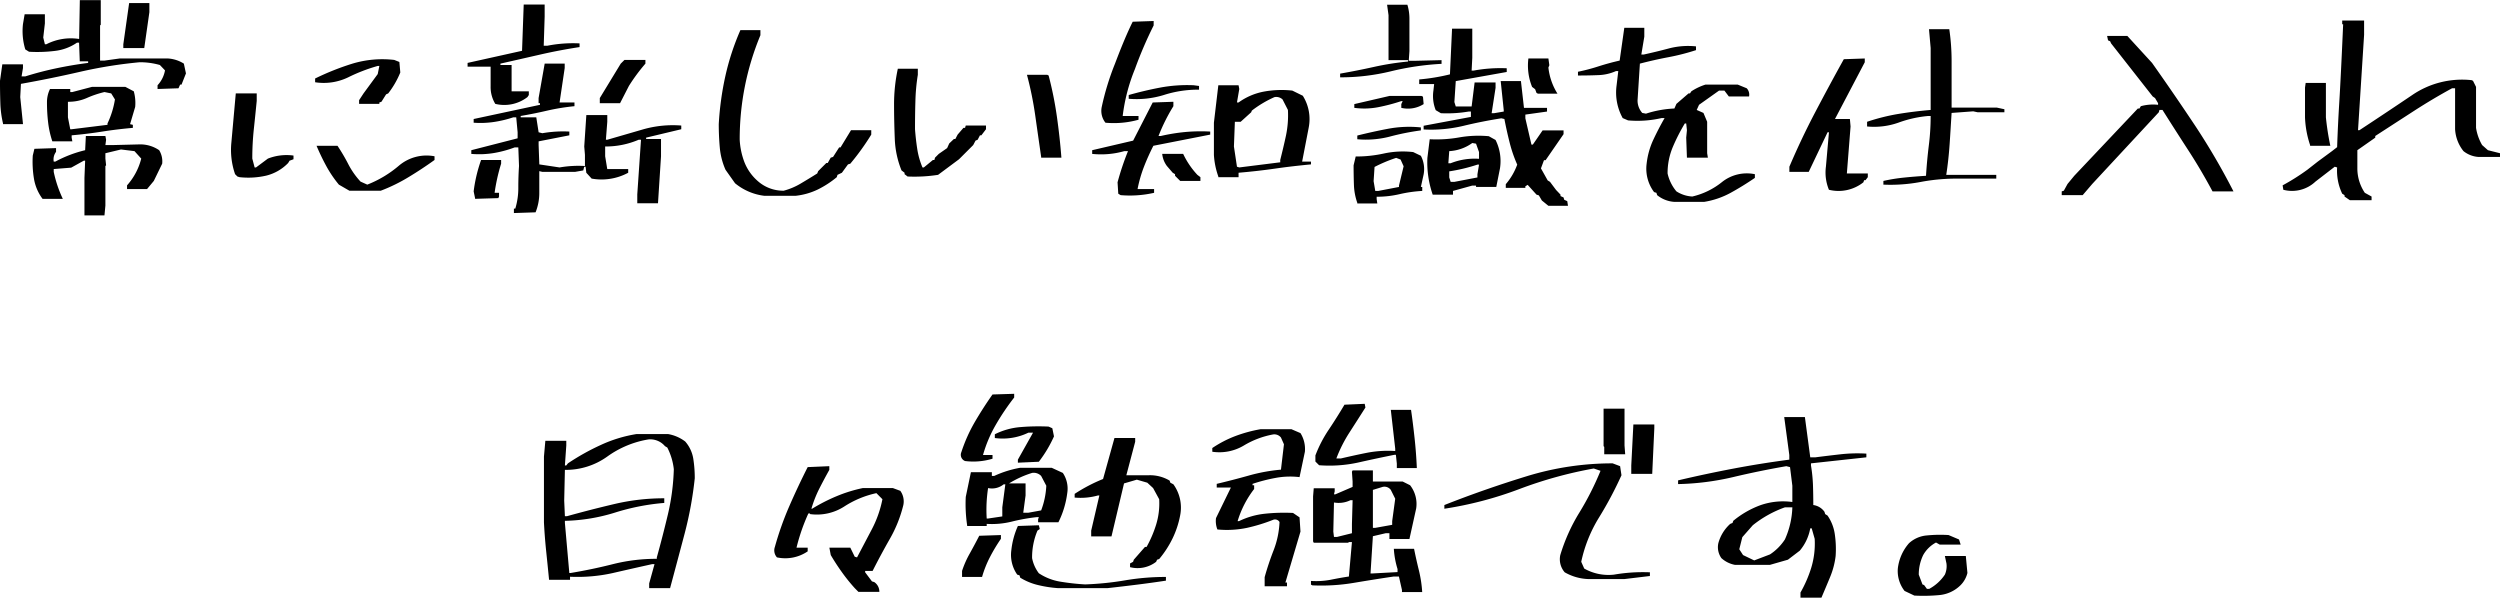 <svg xmlns="http://www.w3.org/2000/svg" width="452.249" height="108.13" viewBox="0 0 452.249 108.13">
  <defs>
    <style>
      .cls-1 {
        fill-rule: evenodd;
      }
    </style>
  </defs>
  <path id="常に新しい知識を仕入れ_日々勉強です_" data-name="常に新しい知識を仕入れ 日々勉強です。" class="cls-1" d="M867.179,1145.24l0.168-1.77v-7.16l0.127-.12-0.127-1.22V1134l2.821-.68,2.442,0.3,1.221,1.35a11.437,11.437,0,0,1-2.568,4.84v0.67h3.621l1.221-1.47,1.515-3.12a3.858,3.858,0,0,0-.547-2.44,6.057,6.057,0,0,0-3.537-1.05l-4.715.12h-1.474l0.127-.96-0.127-.68h-3.536l-0.127,2.57a22.328,22.328,0,0,0-5.389,2.06H858a2.256,2.256,0,0,1,.421-1.76v-0.68l-3.916.13-0.295,1.22a18.643,18.643,0,0,0,.211,4.17,8.34,8.34,0,0,0,1.558,3.66h3.663a22.054,22.054,0,0,1-1.642-4.88v-0.51l3.157-.25,2.274-1.26h0.252l-0.126,3.11v6.78h3.621Zm-5.81-13.39-0.126-.67v-0.42q2.862-.255,5.557-0.68t5.515-.67v-0.55l-0.505-.12,0.926-3.12a7.858,7.858,0,0,0-.252-2.82l-1.516-.8h-6.063l-3.536.93H860.99v-0.55h-3.663a5.369,5.369,0,0,0-.547,2.44,30.259,30.259,0,0,0,.21,3.64,17.013,17.013,0,0,0,.758,3.39h3.621Zm-8.926-3.11-0.5-4.89,0.126-2.4q5.39-.96,10.736-2.19a82.463,82.463,0,0,1,10.736-1.72,13.147,13.147,0,0,1,3.663.5l0.926,0.97a5.319,5.319,0,0,1-1.347,2.69v0.68l3.789-.13,0.295-.67h0.253l0.8-2.02-0.379-1.77a6.074,6.074,0,0,0-2.863-.93h-8.757l-2.737.38h-0.8v-6.36l0.126-.12v-4.46h-3.789l-0.126,7.03a9.717,9.717,0,0,0-5.937.96H856.4l-0.295-1.22,0.295-2.56v-1.65h-3.663l-0.3,1.77a11.306,11.306,0,0,0,.421,4.59l0.674,0.42a25.67,25.67,0,0,0,4.673-.15,8.828,8.828,0,0,0,4-1.49h0.379l0.126,3.37h1.516v0.29q-2.991.39-5.831,0.99t-5.537,1.45h-0.673l0.252-1.51v-0.67H848.7l-0.421,2.98c0,1.35.021,2.68,0.063,3.98a18.625,18.625,0,0,0,.484,3.73v0.13h3.621Zm8.8,0.92H860.99l-0.421-2.15v-2.82a8.15,8.15,0,0,0,3.389-.67,18.324,18.324,0,0,1,3.221-1.09l1.221,0.25,0.674,1.09a15.918,15.918,0,0,1-1.348,4.34v0.25Zm13.135-14.69,0.927-6.49v-1.64h-3.663l-1.053,7.45v0.68h3.789Zm42.785,25.81a30.385,30.385,0,0,0,5.01-2.45q2.44-1.47,4.715-3.11v-0.67a7.726,7.726,0,0,0-6.42,1.68,20.142,20.142,0,0,1-5.747,3.45l-1.221-.55a14.346,14.346,0,0,1-2.211-3.15,33.632,33.632,0,0,0-1.957-3.33h-3.79c0.533,1.26,1.116,2.48,1.748,3.64a21.044,21.044,0,0,0,2.294,3.39l1.9,1.1h5.684Zm-20.757-2.72a8.263,8.263,0,0,0,4-2.29l0.253-.42,0.715-.26v-0.67a9.261,9.261,0,0,0-4.631.55l-2.147,1.6h-0.253l-0.421-1.6a49.9,49.9,0,0,1,.274-5.31q0.273-2.565.526-5.13v-1.35h-3.789l-0.8,8.92a13.418,13.418,0,0,0,.674,5.69l0.421,0.42,0.379,0.12A14.57,14.57,0,0,0,896.406,1138.06Zm20.5-12.99v-0.25l0.379-.13,0.842-1.34,0.379-.17a16,16,0,0,0,2.189-3.79l-0.168-1.9-0.926-.37a18.686,18.686,0,0,0-7.558.67,47.175,47.175,0,0,0-6.757,2.69v0.68a10.161,10.161,0,0,0,5.936-.87,31.046,31.046,0,0,1,5.389-2.08h0.295l-0.295,1.47-2.568,3.5-0.8,1.22v0.67h3.663Zm28.259,19.62a9.364,9.364,0,0,0,.674-3.6v-3.85l0.547,0.13h5.936l1.474-.26,0.168-.67h0.253l0.126,1.09,0.969,1.06a10.131,10.131,0,0,0,6.61-1.06v-0.67h-3.789l-0.379-2.31v-1.77a15.159,15.159,0,0,0,6.062-1.22h0.421l-0.673,9.89v1.6h3.747l0.547-8.5v-3.12h-2.694v-0.25l6.357-1.52v-0.67a19.626,19.626,0,0,0-6.9.69q-3.242.945-6.483,1.88h-0.253l0.253-3.25v-1.22h-3.79l-0.379,5.69,0.127,1.51v2.02a20.135,20.135,0,0,0-4.589.26l-3.663-.55-0.127-3.5v-0.67l5.558-1.09v-0.68a21.644,21.644,0,0,0-4.884.3l-0.674-.17-0.421-2.7h-2.82v-0.25c1.627-.28,3.227-0.6,4.8-0.97a39.564,39.564,0,0,1,4.926-.8v-0.67h-2.694l0.926-6.23v-0.8h-3.621l-1.1,6.23v0.93h0.253v0.29l-12,2.57v0.67a16.9,16.9,0,0,0,3.7-.14,20.917,20.917,0,0,0,3.452-.83h0.548l0.252,2.7v1.09l-8.378,2.15v0.67a16.38,16.38,0,0,0,4.105-.16,20.294,20.294,0,0,0,3.726-1.01h0.673l0.127,3.36c-0.084,1.27-.127,2.57-0.127,3.92a12.744,12.744,0,0,1-.547,3.79h-0.252v0.8Zm-6.736-2.57,0.126-.29v-0.67h-0.8a33.381,33.381,0,0,1,1.179-5.27v-0.67h-3.621a26.665,26.665,0,0,0-1.347,5.68l0.252,1.22v0.13Zm5.262-18.27,0.253-.38v-0.67h-3.115v-4.76h-2.021v-0.25q3.535-.8,7.115-1.62t7.2-1.37v-0.67a23.886,23.886,0,0,0-5.81.42h-0.673l0.168-5.27v-2.18h-3.789l-0.3,8.37-9.852,2.19v0.68h4.168v3.58a5.831,5.831,0,0,0,.842,3.15,6.857,6.857,0,0,0,5.81-1.22h0Zm16.757,1.1,1.6-3.12a32.593,32.593,0,0,1,2.989-4.04v-0.67h-3.789l-0.674.67-3.789,6.23v0.93h3.663Zm31.754,16.75a12.26,12.26,0,0,0,4-1.13,17.647,17.647,0,0,0,3.453-2.24l0.126-.42,0.8-.38,1.1-1.51,0.42-.13a43.787,43.787,0,0,0,3.79-5.26v-0.8h-3.66l-1.9,3.12h-0.25l-1.1,1.72-0.421.13-0.547.97h-0.253l-1.473,1.47-0.169.42c-0.983.62-1.972,1.22-2.968,1.81a12.1,12.1,0,0,1-3.1,1.31,6.933,6.933,0,0,1-4.715-1.77,8.78,8.78,0,0,1-2.379-3.37,13.265,13.265,0,0,1-.863-4.08,48.947,48.947,0,0,1,3.747-18.91v-0.92h-3.621a45.126,45.126,0,0,0-2.715,8.29,54.032,54.032,0,0,0-1.2,8.72c0,1.43.063,2.84,0.189,4.25a12.623,12.623,0,0,0,1.032,4l1.726,2.44a10.246,10.246,0,0,0,5.3,2.27h5.642Zm25.774-3.79,3.79-2.82,2.57-2.57,0.42-.8,0.38-.16,0.42-.8h0.25l0.84-1.1v-0.67h-3.66l-0.13.42h-0.29l-1.05,1.22-0.42.8h-0.26l-0.84.8-0.38.84-1.51,1.05-0.68.68-0.12.42h-0.26l-1.64,1.35h-0.25a14.159,14.159,0,0,1-.95-3.37c-0.18-1.18-.31-2.36-0.4-3.54,0-1.71.02-3.39,0.07-5.05a35.223,35.223,0,0,1,.44-4.8v-1.09h-3.62a30.665,30.665,0,0,0-.68,6.52c0,2.05.05,4.09,0.13,6.13a16.866,16.866,0,0,0,1.22,5.74l0.55,0.42v0.26l0.55,0.42a27.965,27.965,0,0,0,5.51-.3h0Zm22.31-3.11c-0.19-2.5-.47-4.99-0.82-7.47a64.455,64.455,0,0,0-1.49-7.39l-0.25-.13h-3.67a62.917,62.917,0,0,1,1.5,7.37q0.525,3.705,1.07,7.49v0.13h3.66Zm16.77,6.36v-0.68h-2.99a23.712,23.712,0,0,1,1.16-4.04c0.49-1.26,1.06-2.53,1.7-3.79l10.28-2.02v-0.55a31.7,31.7,0,0,0-4.61.09,33.533,33.533,0,0,0-4.32.71h-0.42a33.053,33.053,0,0,1,2.69-5.39v-0.8l-3.74.13-3.54,6.9-7.41,1.73v0.67a15.307,15.307,0,0,0,5.81-.5h0.67a49.083,49.083,0,0,0-1.89,5.64l0.13,2.06,0.42,0.26a19.69,19.69,0,0,0,6.06-.42h0Zm8.38-2.15v-0.68l-0.55-.42a14.751,14.751,0,0,1-2.57-3.79h-3.79a4.371,4.371,0,0,0,.85,2.19l1.05,1.22,0.42,0.26v0.29l0.93,0.93h3.66Zm6.9-.68v-0.8q3.375-.285,6.61-0.75c2.16-.31,4.33-0.56,6.49-0.76v-0.51h-1.6l1.18-6.1a7.929,7.929,0,0,0-1.06-5.81l-1.89-.93a17.637,17.637,0,0,0-5.2.19,11.358,11.358,0,0,0-4.53,1.96h-0.29l0.42-2.44-0.13-.68h-3.66l-0.8,6.78v5.81a14.093,14.093,0,0,0,.8,3.92v0.12h3.66Zm0.13-1.76-0.42-.13-0.55-3.66,0.17-4.47h1.05l1.9-1.72,0.12-.3a19.929,19.929,0,0,1,4.09-2.44,1.672,1.672,0,0,1,1.47.42l0.97,1.9a17.926,17.926,0,0,1-.36,4.67c-0.32,1.49-.67,2.95-1.03,4.38v0.42Zm-18.23-8.63v-0.68h-2.86a32.746,32.746,0,0,1,2.21-8.48,73.411,73.411,0,0,1,3.39-7.9v-0.8l-3.79.13c-0.9,1.8-1.97,4.32-3.2,7.58a47.732,47.732,0,0,0-2.4,7.83,3.45,3.45,0,0,0,.67,2.86,16.652,16.652,0,0,0,5.98-.54h0Zm4.63-4.49a20.324,20.324,0,0,1,6.32-.95v-0.67l-0.97-.13a26.66,26.66,0,0,0-6.09.43q-2.835.54-5.66,1.34v0.68A16.827,16.827,0,0,0,1058.87,1123.45Zm73.06,20.06-0.13-.84-0.55-.25-0.12-.42-0.55-.25v-0.26l-0.8-.84-1.1-1.47-0.42-.26-1.22-2.18,0.55-1.48h0.29l3.25-4.71v-0.68h-3.79l-1.77,2.57h-0.25l-1.1-4.76v-0.67l3.92-.55v-0.67h-4.17l-0.55-4.84h-3.66l0.55,5.26v0.25l-1.77.3h-0.42l0.71-4.59v-0.97h-3.79l-0.54,4.34h-2.87l-0.25-.8,0.25-3.79,9.22-1.65v-0.67a26.69,26.69,0,0,0-5.98.42h-0.37l0.12-2.31v-5.27h-3.66l-0.38,8.26a36.037,36.037,0,0,1-5.56.92v0.84h2.7l-0.13,1.18a6.78,6.78,0,0,0,.42,3.54l0.93,0.55a23.126,23.126,0,0,0,5.01-.3h0.42v0.97l-8.55,1.6v0.67a25.168,25.168,0,0,0,7.18-.65c2.26-.55,4.55-1,6.88-1.37l0.55,0.13c0.28,1.46.6,2.88,0.95,4.27a24.561,24.561,0,0,0,1.37,3.98,11.41,11.41,0,0,1-2.07,3.54v0.67h3.54v-0.29l0.42-.26,1.6,1.77,0.42,0.13,0.55,0.93,1.18,0.96h3.54Zm-34.49-.42-0.12-.8v-0.42a17.943,17.943,0,0,0,4.12-.46,23.892,23.892,0,0,1,4.13-.59v-0.72h-0.25l0.5-2.27a5.206,5.206,0,0,0-.5-3.37l-1.39-.67a16.257,16.257,0,0,0-5.26.25,23.206,23.206,0,0,1-5.14.55l-0.38,1.6c0,1.18.02,2.36,0.06,3.53a10.783,10.783,0,0,0,.61,3.25v0.12h3.62Zm13.69-1.6v-0.67l3.49-.97h0.68v0.25h3.66l0.67-3.36a8.538,8.538,0,0,0-.8-5.14l-1.22-.68a20.154,20.154,0,0,0-5.37.22,23.6,23.6,0,0,1-5.32.33l-0.42,3.37a17.8,17.8,0,0,0,.96,6.65h3.67Zm-13.52-.67h-0.54l-0.3-1.77,0.17-2.57a26.168,26.168,0,0,1,3.91-1.64l0.8,0.3,0.55,1.22-0.84,3.49v0.25Zm13.77-1.64h-0.67l-0.26-.8v-1.1a31.686,31.686,0,0,0,5.1-1.22h0.29l-0.29,1.77v0.55Zm-0.67-3.37h-0.42l0.16-2.19a7.823,7.823,0,0,0,4.17-1.47l0.68,0.12,0.54,1.52v1.22a11.708,11.708,0,0,0-5.13.8h0Zm-11.01-4.82a45.427,45.427,0,0,1,5.62-1.12v-0.54a20.64,20.64,0,0,0-5.96.25q-2.835.54-5.54,1.22v0.67A17.246,17.246,0,0,0,1099.7,1130.99Zm-2.05-5.33a33.88,33.88,0,0,0,4.13-1.09h0.25l-0.25.54v0.68a5.266,5.266,0,0,0,4.04-.68l-0.12-1.34-0.26-.13h-5.81l-6.35,1.47v0.68A13.276,13.276,0,0,0,1097.65,1125.66Zm32.38-2.44a11.144,11.144,0,0,1-1.64-4.72l0.17-.42-0.17-1.22h-3.62a10.288,10.288,0,0,0,.67,5.14l0.55,0.42,0.25,0.67,0.25,0.13h3.54Zm-30.14-4.04a49.584,49.584,0,0,1,9.17-1.35v-0.67l-4.84.12h-1.09l0.12-1.76v-5.81a8.681,8.681,0,0,0-.37-2.57h-3.67l0.26,1.89v8.13H1103v0.25a50.771,50.771,0,0,0-6.15.97q-3.03.675-6.14,1.22v0.67A38.439,38.439,0,0,0,1099.89,1119.18Zm56.67,23.62a14.917,14.917,0,0,0,4.8-1.64q2.235-1.23,4.38-2.7v-0.67a7.214,7.214,0,0,0-5.93,1.41,13.365,13.365,0,0,1-5.39,2.63,5.884,5.884,0,0,1-2.87-.93,7.59,7.59,0,0,1-1.6-3.24,12.2,12.2,0,0,1,.95-4.8,33.93,33.93,0,0,1,2.17-4.25h0.25l0.13,1.22-0.13,1.35,0.13,3.62h3.79l-0.13-.8v-5.69l-0.67-1.6-1.22-.54,0.42-.93,3.62-2.57h0.97l0.8,1.06h3.66a1.692,1.692,0,0,0-.42-1.48l-1.64-.67h-5.81a10.251,10.251,0,0,0-2.57,1.22l-0.25.38h-0.26l-2.19,1.89-0.37.84a19.271,19.271,0,0,0-5.14.93l-0.67-.13a3.349,3.349,0,0,1-.85-2.31l0.42-6.61q2.58-.675,5.14-1.16a39.961,39.961,0,0,0,5.01-1.28v-0.68a13.711,13.711,0,0,0-4.86.36c-1.53.41-3.07,0.78-4.61,1.12h-0.42l0.54-3.24v-1.6h-3.62l-0.84,5.93c-1.26.28-2.53,0.63-3.79,1.03a33.542,33.542,0,0,1-3.75.99v0.68c1.24,0,2.45-.02,3.63-0.07a8.445,8.445,0,0,0,3.24-.73h0.42l-0.3,2.56a9.534,9.534,0,0,0,1.1,5.94l0.97,0.42a19.386,19.386,0,0,0,6.06-.42h0.55c-0.73,1.26-1.41,2.58-2.05,3.94a13.893,13.893,0,0,0-1.2,4.31,7.061,7.061,0,0,0,1.35,5.14l0.42,0.13,0.13,0.42a5.49,5.49,0,0,0,3.12,1.22h5.38Zm28.81-3.54,0.13-.38h0.25l0.42-.55v-0.67h-3.79l0.67-8.5-0.12-1.35h-2.7l5.39-10.27v-0.68l-3.79.13q-2.685,4.845-5.2,9.64t-4.65,9.81v0.93h3.5l3.41-7.16h0.25l-0.55,6.23a8.17,8.17,0,0,0,.55,4.17,7.228,7.228,0,0,0,6.23-1.35h0Zm10.34-.06a35.053,35.053,0,0,1,6.67-.61h7.03v-0.68h-9.05c0.28-1.79.48-3.64,0.61-5.53s0.24-3.78.36-5.67l3.91-.29,0.8,0.17h4.84v-0.55l-1.34-.29h-8.21v-8.38a39.936,39.936,0,0,0-.42-5.81h-3.67l0.3,3.41v11.2c-2,.17-3.96.41-5.9,0.73a36.709,36.709,0,0,0-5.6,1.41v0.85a13.2,13.2,0,0,0,5.69-.7,21.005,21.005,0,0,1,5.39-1.2h0.42a42.283,42.283,0,0,1-.34,5.39c-0.22,1.8-.39,3.61-0.5,5.43-1.35.09-2.66,0.19-3.92,0.32a31.124,31.124,0,0,0-3.79.61v0.67A29.412,29.412,0,0,0,1195.71,1139.2Zm29.33,2.38,1.73-2.02,12.04-12.97,0.12-.42h0.55q2.31,3.66,4.67,7.3c1.58,2.43,3.03,4.91,4.38,7.43h3.79a123.644,123.644,0,0,0-6.9-11.83q-3.8-5.715-7.83-11.41l-4.47-4.88h-3.66l0.17,0.8,0.38,0.17,0.17,0.38,7.53,9.6,0.42,0.29,0.55,0.93v0.29a8.3,8.3,0,0,0-3.12.25l-0.25.42h-0.29l-11.5,12.17-1.22,1.48-0.67,1.22-0.38.12v0.68h3.79Zm52.26,0.92v-0.67l-1.22-.67a7.888,7.888,0,0,1-1.35-4.47v-3.24l3.24-2.27v-0.3q3.495-2.265,6.95-4.5t6.94-4.13h0.55v7.41a6.946,6.946,0,0,0,1.52,3.96,4.848,4.848,0,0,0,2.69,1.05h3.92V1134l-2.19-.55-1.05-.93a8.843,8.843,0,0,1-1.1-3.11V1122l-0.55-1.1-0.25-.12a15.978,15.978,0,0,0-10.74,2.69q-4.8,3.24-9.55,6.36h-0.26l1.1-17.26V1110h-3.96v0.67h0.17q-0.42,9.57-.69,13.94t-0.4,8.29l-0.93.72-2.57,1.89-1.89,1.48a39.662,39.662,0,0,1-4.47,2.82l0.13,0.8a6.157,6.157,0,0,0,5.81-1.48l3.49-2.69,0.43,0.13a9.61,9.61,0,0,0,.92,4.75l0.42,0.26v0.25l0.97,0.67h3.92Zm-7.46-9.85a47.689,47.689,0,0,1-.8-5.14v-6.23h-3.66l-0.12.85v5.38a17.747,17.747,0,0,0,.92,5.01v0.13h3.66ZM969.5,1212.67q1.347-5.01,2.632-9.87a67.066,67.066,0,0,0,1.831-10,22.269,22.269,0,0,0-.274-3.58,6.221,6.221,0,0,0-1.452-3.07,7.114,7.114,0,0,0-3.116-1.35h-5.684a24.694,24.694,0,0,0-6.483,1.98,42.071,42.071,0,0,0-5.937,3.32l-0.294.38h-0.253l0.253-3.62v-0.84h-3.79l-0.252,2.86v11.88c0.084,1.71.217,3.44,0.4,5.2s0.358,3.48.526,5.2H951.4v-0.55a29.266,29.266,0,0,0,7.663-.65q3.577-.825,7.2-1.63h0.421l-0.968,3.5v0.84H969.5Zm-10.252-4.36q-3.768.96-7.726,1.62h-0.252l-0.8-9.05v-0.38a32.782,32.782,0,0,0,9.052-1.49,40.662,40.662,0,0,1,8.926-1.75v-0.84a39.108,39.108,0,0,0-8.989,1.03q-4.4,1.035-8.61,2.21h-0.379l-0.126-2.82,0.126-5.56a12.854,12.854,0,0,0,7.684-2.42,17.664,17.664,0,0,1,7.431-3.09,3.494,3.494,0,0,1,2.989,1.22l0.421,0.25a11.238,11.238,0,0,1,1.179,3.92,40.6,40.6,0,0,1-1.074,8.19q-0.947,3.975-2,7.76v0.26A32.157,32.157,0,0,0,959.252,1208.31Zm48.108,5.04a2.092,2.092,0,0,0-.92-1.77l-0.42-.13-1.23-1.64v-0.25h1.35c1.01-2,2.06-3.94,3.14-5.84a23.481,23.481,0,0,0,2.42-6.08,3.261,3.261,0,0,0-.55-2.57l-1.35-.5h-5.43a26.233,26.233,0,0,0-4.691,1.45,32.074,32.074,0,0,0-4.484,2.29h-0.126a21.088,21.088,0,0,1,1.431-3.64q0.884-1.74,1.81-3.39v-0.67l-3.915.17q-1.768,3.495-3.326,7.07a55.841,55.841,0,0,0-2.61,7.37,1.874,1.874,0,0,0,.378,1.89,7.172,7.172,0,0,0,5.558-1.09v-0.67h-2.021a34.665,34.665,0,0,1,2.147-6.19h0.3v0.12a9.121,9.121,0,0,0,6.184-1.37,17.5,17.5,0,0,1,5.82-2.42l1.09,1.1a19.985,19.985,0,0,1-1.89,5.39l-2.7,5.13-0.42-.12-0.8-1.64h-3.79l0.253,1.34c0.645,1.1,1.326,2.14,2.047,3.14a31.577,31.577,0,0,0,2.29,2.84l0.67,0.68h3.79Zm41.31-.68c1.8-.2,3.57-0.41,5.33-0.63s3.49-.46,5.2-0.72v-0.67a43.462,43.462,0,0,0-7.37.61,54.648,54.648,0,0,1-7.24.74,42.156,42.156,0,0,1-4.44-.49,9.869,9.869,0,0,1-3.94-1.53,6.592,6.592,0,0,1-1.22-2.74,12.482,12.482,0,0,1,.97-4.97l0.42-.29-0.17-.68-3.79.13a14.4,14.4,0,0,0-1.18,4.34,6.229,6.229,0,0,0,1.06,4.46l0.42,0.13,0.12,0.42a10.923,10.923,0,0,0,3.24,1.34,21.683,21.683,0,0,0,3.54.55h9.05Zm-22.73-2.02a19.43,19.43,0,0,1,1.43-3.6,30.654,30.654,0,0,1,1.98-3.3v-0.68l-3.92.13c-0.56,1.09-1.13,2.15-1.7,3.18a17.314,17.314,0,0,0-1.41,3.18v1.09h3.62Zm31.49-2.74,0.17-.38,0.38-.12a18.15,18.15,0,0,0,2.42-3.73,16.641,16.641,0,0,0,1.37-4.14,7.19,7.19,0,0,0-1.22-5.65l-0.55-.29-0.13-.38a6.948,6.948,0,0,0-3.7-.97h-4.13l1.6-6.06v-0.67h-3.75l-2.06,7.41a29.589,29.589,0,0,0-5.14,2.69v0.67a11.661,11.661,0,0,0,4.21-.38h0.26l-1.48,6.36v1.05h3.67l2.27-9.59,2.32-.68,1.89,0.55,1.05,0.97,1.1,2.02a13.048,13.048,0,0,1-.55,4.59,21.1,21.1,0,0,1-1.73,4.04h-0.29l-2.02,2.31-0.13.38-0.55.3v0.67a5.5,5.5,0,0,0,4.72-.97h0Zm-30.65-6.48v-0.38a14.964,14.964,0,0,0,4.57-.42,33.772,33.772,0,0,1,4.48-.8h0.38l-0.13.38v0.55h3.67a16.515,16.515,0,0,0,1.6-5.27,5.1,5.1,0,0,0-.8-3.66l-2.02-.93h-5.69a19.1,19.1,0,0,0-4.71,1.48h-0.42v-0.68h-3.79l-0.93,4.47a26.074,26.074,0,0,0,.25,5.13v0.13h3.54Zm0.25-1.35h-0.25a25.831,25.831,0,0,1,.25-5.51,3.335,3.335,0,0,0,2.82-.68h0.3l-0.55,4.17v1.64Zm7.29-1.05h-0.93l0.42-3.12v-2.18h-2.99a18.02,18.02,0,0,1,4.17-1.9,1.868,1.868,0,0,1,1.64.55l0.93,1.77a14.32,14.32,0,0,1-.93,4.46Zm1.89-9.22a22.746,22.746,0,0,0,2.74-4.59l-0.3-1.47-0.67-.3a38.88,38.88,0,0,0-5.07.09,12.5,12.5,0,0,0-4.66,1.3v0.68a10.655,10.655,0,0,0,6.07-.97h0.84l-2.74,4.88v0.55Zm-8.38-.55v-0.67h-1.72a23.809,23.809,0,0,1,2.27-5.39,42.646,42.646,0,0,1,3.37-5.01v-0.67l-3.92.12q-1.725,2.445-3.22,5.01a28.444,28.444,0,0,0-2.42,5.43,1.211,1.211,0,0,0,.67,1.6,11.93,11.93,0,0,0,4.97-.42h0Zm77.73,24.13a22.121,22.121,0,0,0-.61-3.98c-0.32-1.31-.61-2.59-0.86-3.85h-3.66a15.456,15.456,0,0,0,.67,3.66v0.55l-4.59.25h-0.3l0.43-6.74,2.31-.54h0.68v1.05h3.62l1.22-5.52a5.492,5.492,0,0,0-1.1-4.21l-1.34-.67h-5.39v-2.02h-3.67l-0.12.25,0.12,1.77v0.97l-3.11,1.34h-0.26l0.13-.54v-0.55h-3.79l-0.12,1.47v8.13l0.12,0.25h6.23l0.13-.12h0.55l-0.55,6.23c-1.07.16-2.17,0.36-3.31,0.59a13.857,13.857,0,0,1-3.55.21v0.67l0.25,0.13a35.307,35.307,0,0,0,7.49-.45c2.39-.4,4.8-0.79,7.25-1.15h0.92l0.55,2.44v0.38h3.66Zm-24.46-1.06v-0.67h-0.29l2.73-9.22-0.17-2.57-1.18-.8a33.285,33.285,0,0,0-5.15.15,13.966,13.966,0,0,0-4.61,1.33h-0.26a17.948,17.948,0,0,1,2.99-5.81v-0.68h-0.29v-0.25a30.53,30.53,0,0,1,4.13-1.07,14.449,14.449,0,0,1,4.37-.15l0.97-4.59a5.432,5.432,0,0,0-.8-3.37l-1.64-.71h-5.56a24.978,24.978,0,0,0-4.57,1.24,20.29,20.29,0,0,0-4.18,2.17V1188a8.63,8.63,0,0,0,5.66-1.1,15.863,15.863,0,0,1,5.28-2.02,1.532,1.532,0,0,1,1.48.55l0.54,1.22-0.54,4.59a31.286,31.286,0,0,0-5.86,1.08c-1.93.54-3.86,1.04-5.76,1.49v0.67h2.56l-2.69,5.52a4.184,4.184,0,0,0,.25,2.06,17.715,17.715,0,0,0,5.35-.29,31.388,31.388,0,0,0,4.8-1.48,0.947,0.947,0,0,1,1.09.42,15.906,15.906,0,0,1-1.07,5.12,50.328,50.328,0,0,0-1.62,4.86v1.64h4.04Zm9.05-8.92h-0.55l-0.12-.97,0.12-5.26a4.841,4.841,0,0,0,2.99-.42h0.38l-0.12,4.33v1.65Zm6.91-1.64h-0.42v-6.87l1.76-.54a1.43,1.43,0,0,1,1.48.54l0.8,1.6-0.55,4.05v0.67Zm7.53-10.82c-0.08-1.8-.21-3.57-0.4-5.33s-0.4-3.49-.65-5.2h-3.66l0.8,7.03v0.42a19.992,19.992,0,0,0-5.12.32c-1.61.32-3.19,0.67-4.73,1.03h-0.8a24.917,24.917,0,0,1,2.35-4.67q1.44-2.235,2.91-4.55l-0.13-.67-3.66.16q-1.35,2.28-2.84,4.51a22.783,22.783,0,0,0-2.42,4.67v1.1l0.67,0.67a24.308,24.308,0,0,0,7.03-.48c2.16-.49,4.37-0.96,6.61-1.41h0.25l0.17,1.6v0.8h3.62Zm37.57,20.08,4.59-.55v-0.67a30.725,30.725,0,0,0-6.49.42,8.894,8.894,0,0,1-5.39-1.1l-0.54-1.22a25.293,25.293,0,0,1,3.22-8.02,67.49,67.49,0,0,0,4.06-7.64l-0.25-1.64-1.35-.51a52.8,52.8,0,0,0-15.64,2.36q-7.65,2.355-14.8,5.18v0.67a66.732,66.732,0,0,0,13.54-3.55,75.921,75.921,0,0,1,13.49-3.73l1.22,0.42a52.586,52.586,0,0,1-3.83,7.56,32.645,32.645,0,0,0-3.45,7.68,3.6,3.6,0,0,0,.8,3.12,9.213,9.213,0,0,0,4.21,1.22h6.61Zm5.01-19.03,0.38-8.25v-0.68h-3.79l-0.38,7.41V1192h3.79Zm-4.89-3.54-0.12-1.6v-6.65h-3.79v6.78l0.12,0.13v1.34h3.79Zm35.5,25.94c0.54-1.27,1.06-2.5,1.56-3.71a14.317,14.317,0,0,0,1.01-3.83,18.269,18.269,0,0,0-.15-3.94,7.833,7.833,0,0,0-1.32-3.38l-0.42-.26-0.13-.42a2.977,2.977,0,0,0-2.02-1.22c0-1.26-.02-2.48-0.06-3.64a28.186,28.186,0,0,0-.36-3.52v-0.38l10.02-1.09v-0.67a27.614,27.614,0,0,0-4.67.12c-1.49.17-3.01,0.35-4.55,0.55h-0.93l-0.97-7.28h-3.74l0.92,6.86v0.84c-3.42.45-6.8,0.99-10.12,1.62s-6.66,1.34-10,2.13v0.67a47.6,47.6,0,0,0,9.93-1.26q4.8-1.14,9.65-1.98l0.67,0.17,0.42,3.37v2.94a12.426,12.426,0,0,0-5.75.57,16.746,16.746,0,0,0-4.94,2.84l-0.13.38-0.42.17a7.266,7.266,0,0,0-2.15,3.5,3.419,3.419,0,0,0,.55,2.69,5,5,0,0,0,2.44,1.22h6.36l3.24-.93,2.15-1.64a8.668,8.668,0,0,0,1.89-4.04h0.26l0.54,1.9a15.083,15.083,0,0,1-.61,5.2,22.391,22.391,0,0,1-1.96,4.52v0.93h3.79Zm-12.16-6.74-2.02-.97-0.68-1.05,0.55-2.19,1.89-2.15a19.994,19.994,0,0,1,5.81-3.24h1.35a15.225,15.225,0,0,1-1.35,5.81,9.352,9.352,0,0,1-2.69,2.7Zm33.48,6.27a6.251,6.251,0,0,0,3.87-1.81,4.693,4.693,0,0,0,1.22-2.19l-0.29-3.07h-3.79l0.29,1.35a3.788,3.788,0,0,1-.29,2.02,7.938,7.938,0,0,1-2.82,2.57h-0.43l-0.5-.68-0.3-.12-0.67-1.77a8.054,8.054,0,0,1,.8-3.54,5.759,5.759,0,0,1,2.32-2.27l0.67,0.38h3.79l-0.3-.93-1.89-.8a24.272,24.272,0,0,0-3.92.07,5.445,5.445,0,0,0-3.24,1.41,8.391,8.391,0,0,0-2.02,4.58,5.855,5.855,0,0,0,1.22,4.05l1.77,0.84A30.794,30.794,0,0,0,1199.1,1213.93Z" transform="translate(-848.281 -1106.28)"/>
</svg>
